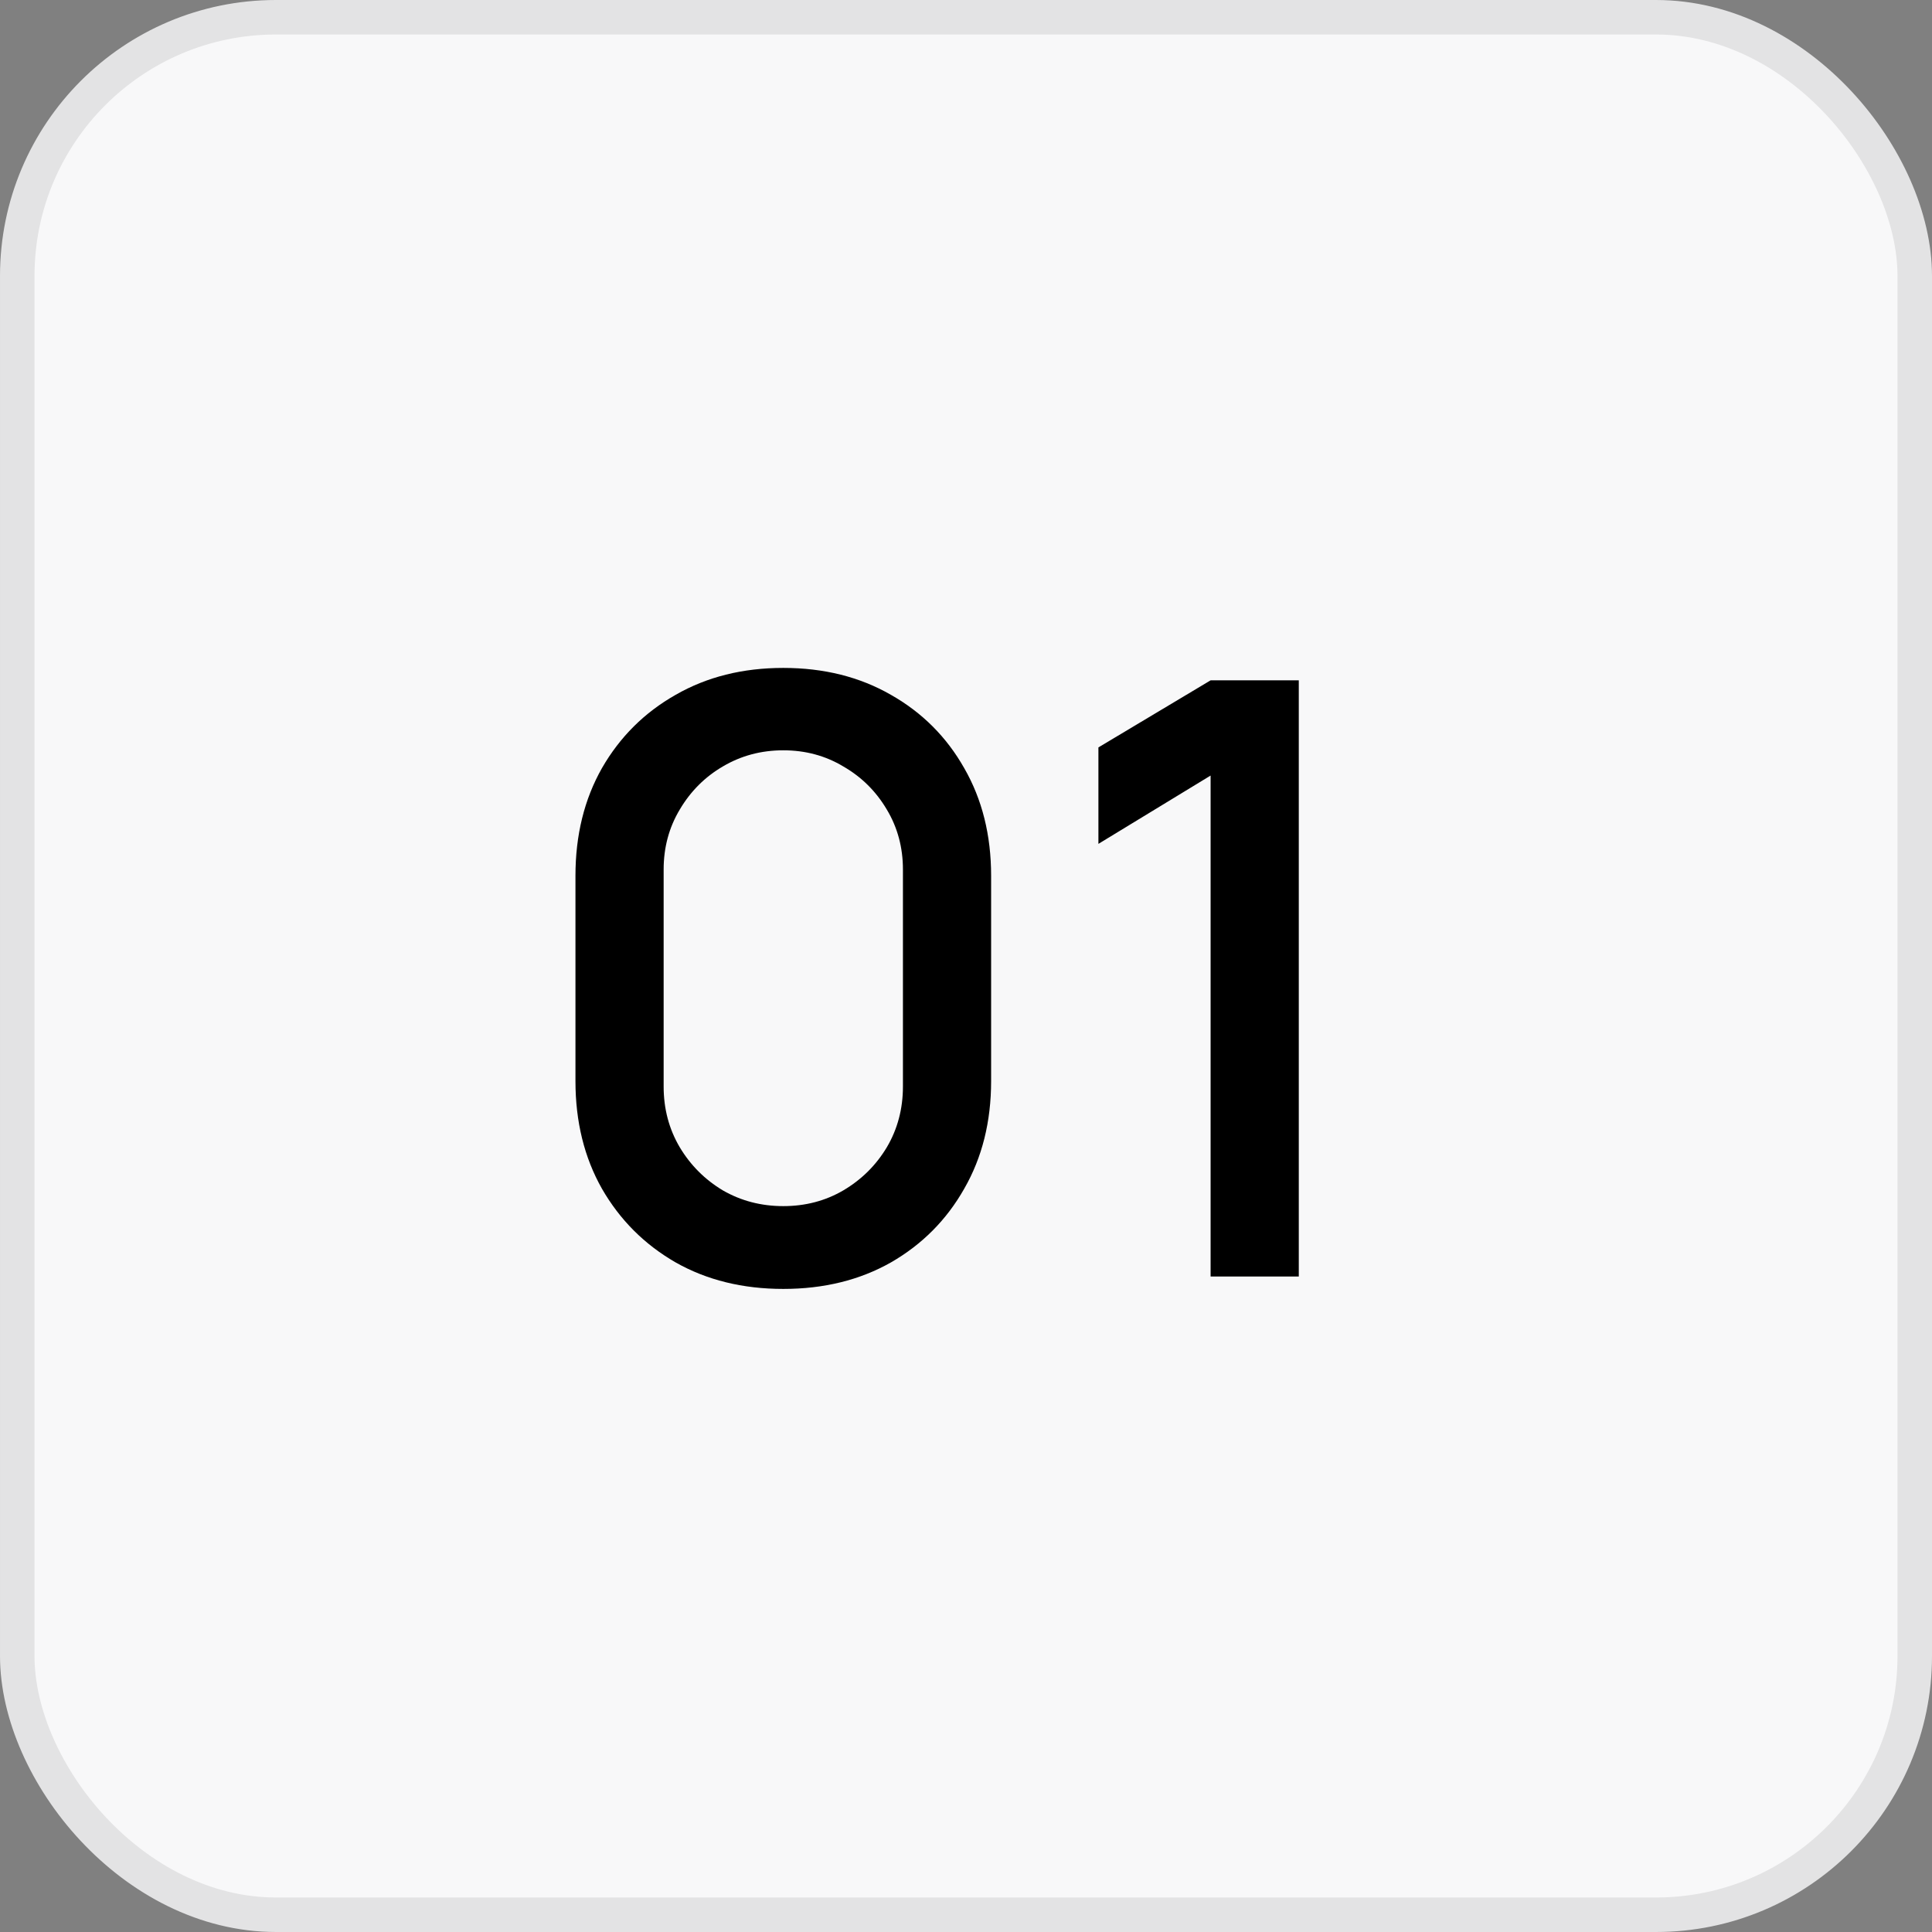<svg width="56" height="56" viewBox="0 0 56 56" fill="none" xmlns="http://www.w3.org/2000/svg">
<rect x="0" y="0" width="56" height="56" fill="#808080" stroke="none"/>
<rect x="0.5" y="0.5" width="55" height="55" rx="7.5" fill="#F8F8F9"/>
<rect x="0.5" y="0.5" width="55" height="55" rx="7.5" stroke="#E3E3E4"/>
<path d="M22.704 37.36C21.528 37.36 20.488 37.104 19.584 36.592C18.68 36.072 17.968 35.36 17.448 34.456C16.936 33.552 16.68 32.512 16.68 31.336V25.384C16.68 24.208 16.936 23.168 17.448 22.264C17.968 21.36 18.68 20.652 19.584 20.14C20.488 19.62 21.528 19.36 22.704 19.36C23.88 19.36 24.92 19.62 25.824 20.14C26.728 20.652 27.436 21.36 27.948 22.264C28.468 23.168 28.728 24.208 28.728 25.384V31.336C28.728 32.512 28.468 33.552 27.948 34.456C27.436 35.36 26.728 36.072 25.824 36.592C24.92 37.104 23.88 37.36 22.704 37.36ZM22.704 34.96C23.344 34.96 23.924 34.808 24.444 34.504C24.972 34.192 25.392 33.776 25.704 33.256C26.016 32.728 26.172 32.14 26.172 31.492V25.204C26.172 24.564 26.016 23.984 25.704 23.464C25.392 22.936 24.972 22.52 24.444 22.216C23.924 21.904 23.344 21.748 22.704 21.748C22.064 21.748 21.48 21.904 20.952 22.216C20.432 22.52 20.016 22.936 19.704 23.464C19.392 23.984 19.236 24.564 19.236 25.204V31.492C19.236 32.14 19.392 32.728 19.704 33.256C20.016 33.776 20.432 34.192 20.952 34.504C21.48 34.808 22.064 34.96 22.704 34.96ZM35.09 37V22.48L31.838 24.46V21.664L35.09 19.72H37.646V37H35.09Z" fill="black"/>
</svg>
